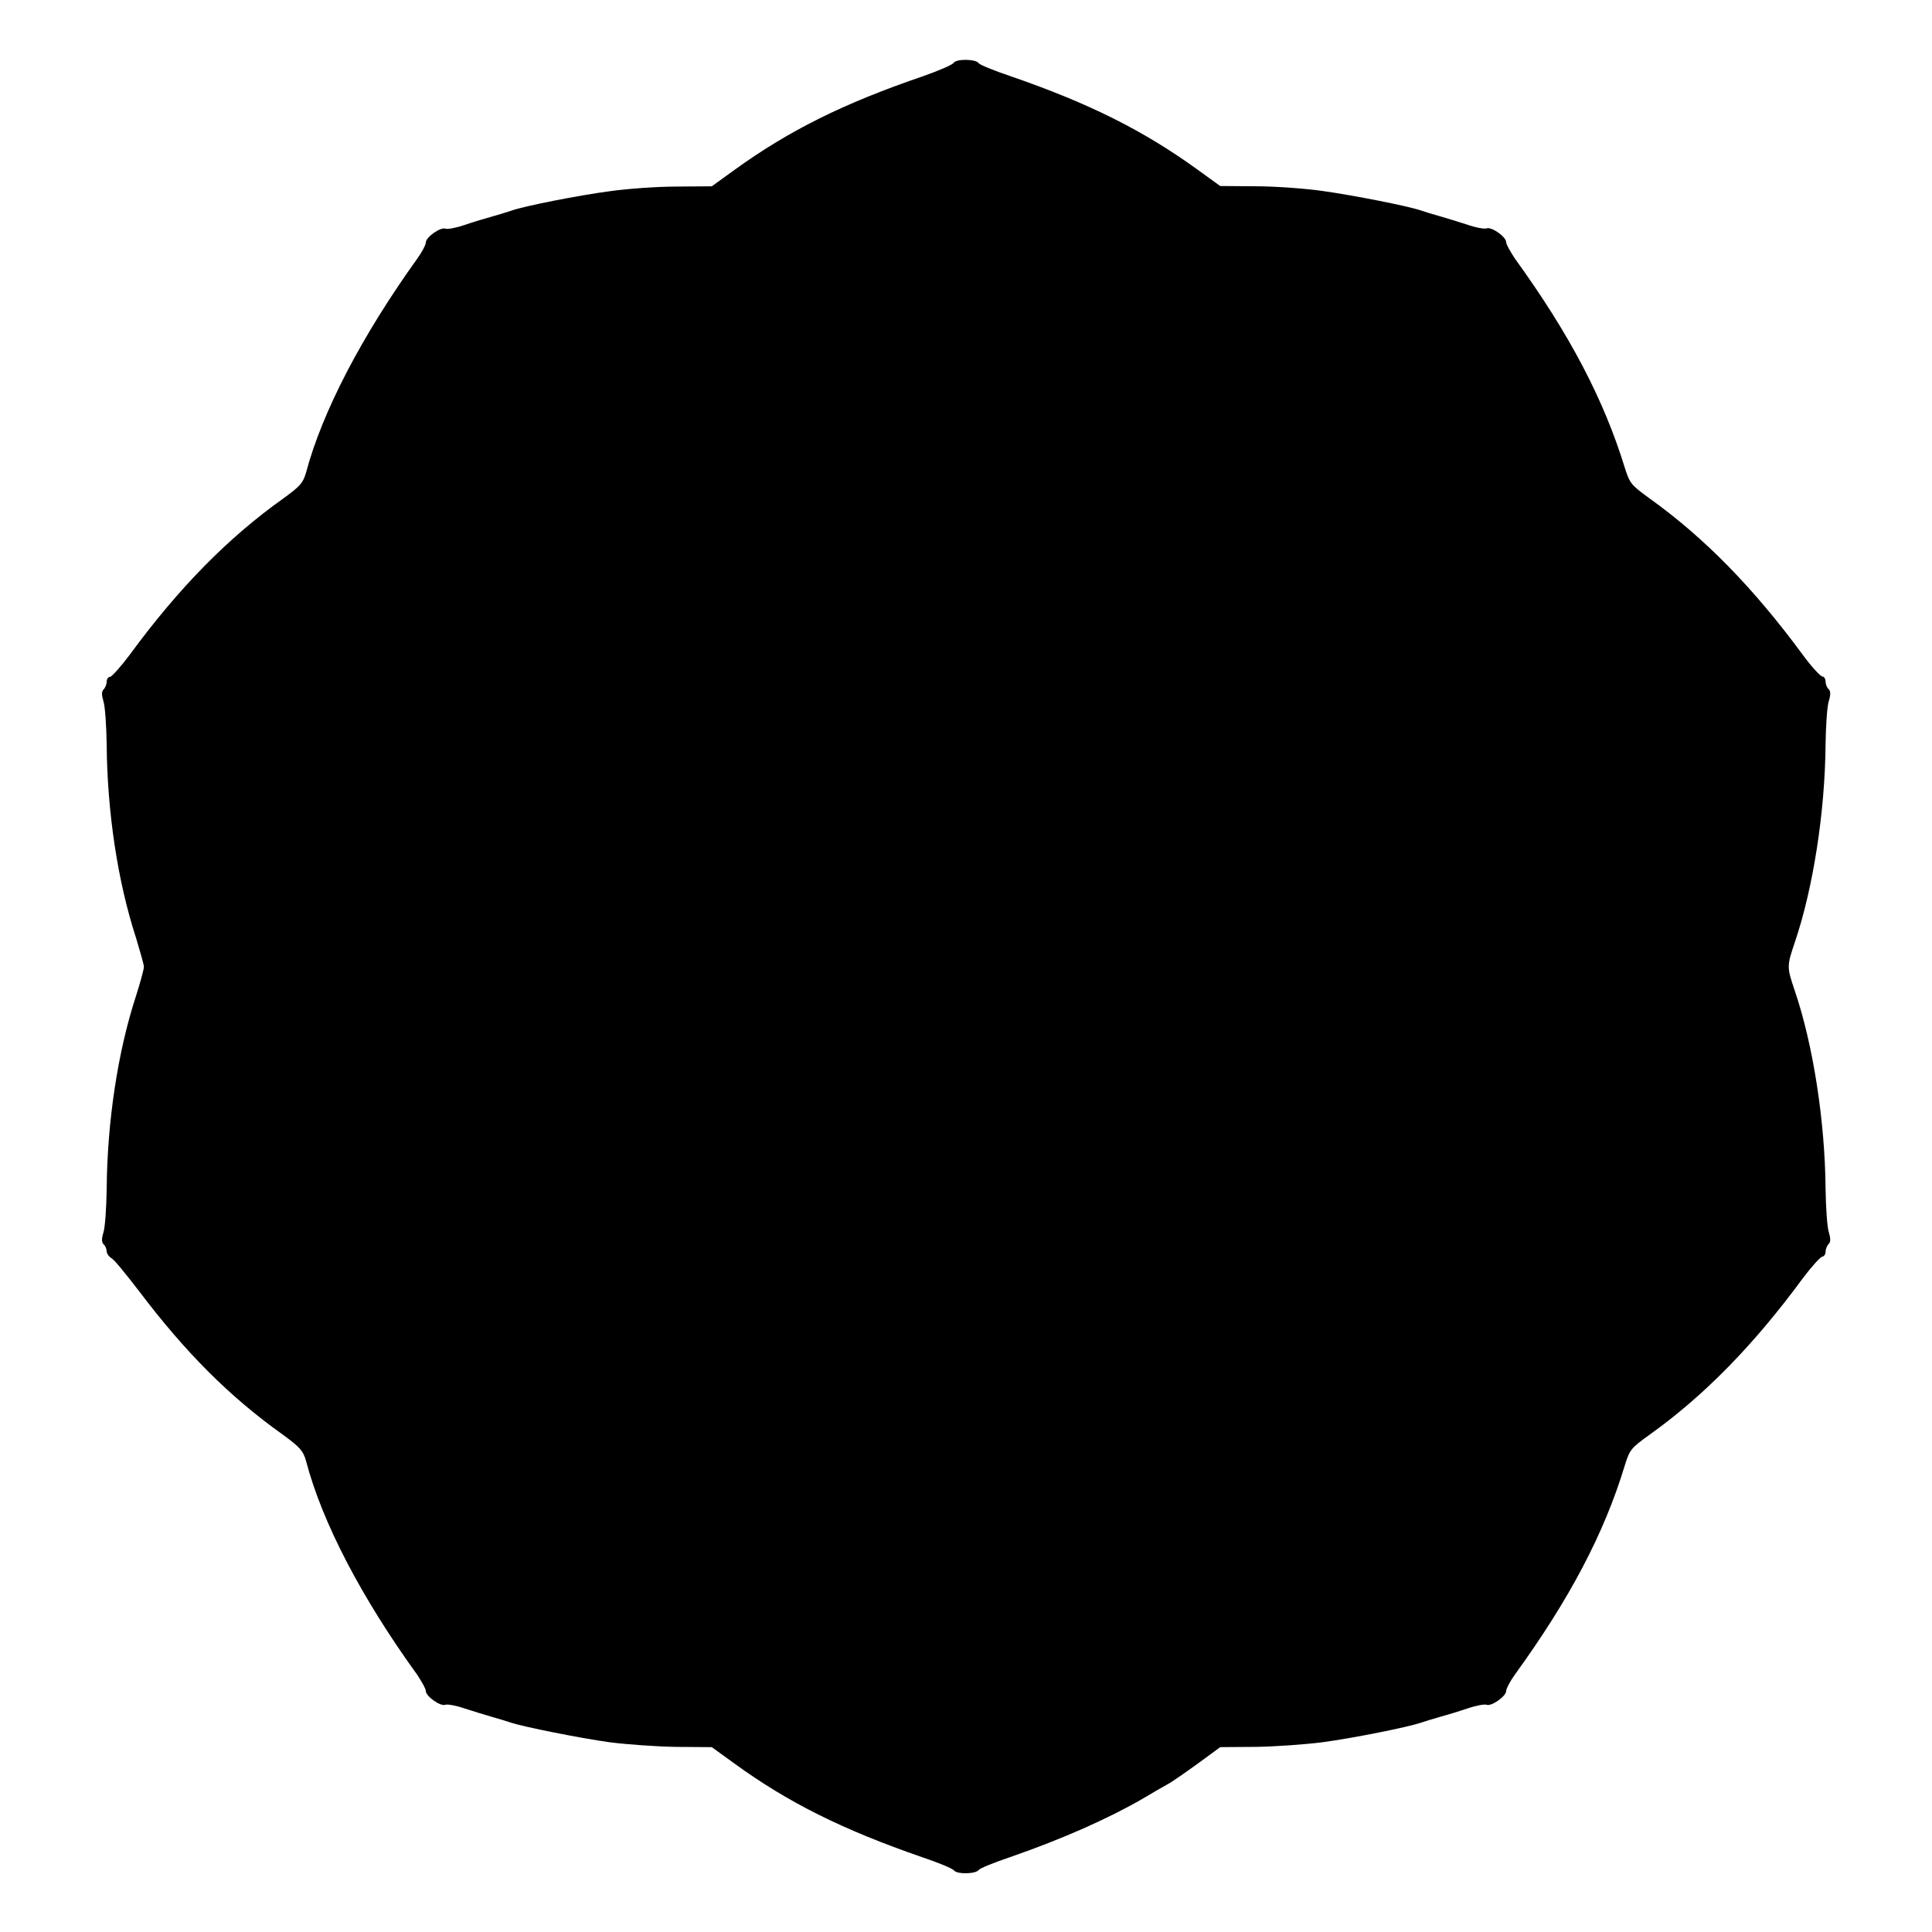 <?xml version="1.0" encoding="UTF-8"?>
<!-- Uploaded to: ICON Repo, www.iconrepo.com, Generator: ICON Repo Mixer Tools -->
<svg fill="#000000" width="800px" height="800px" version="1.1" viewBox="144 144 512 512" xmlns="http://www.w3.org/2000/svg">
 <path d="m403.38 160.76c0.289 0.434 4.031 1.941 8.277 3.383 20.945 7.199 35.41 14.465 49.734 24.832l5.973 4.32 9.355 0.07c5.109 0 13.027 0.574 17.633 1.223 8.277 1.152 22.887 4.031 26.199 5.184 1.008 0.359 3.168 1.008 4.965 1.512 1.727 0.504 5.039 1.512 7.269 2.231 2.231 0.793 4.606 1.223 5.184 1.008 1.297-0.504 5.184 2.231 5.184 3.672 0 0.574 1.078 2.445 2.305 4.32 14.539 20.082 23.605 37.426 29.148 55.492 1.297 4.102 1.656 4.535 6.621 8.133 14.465 10.363 27.492 23.68 40.52 41.383 2.305 3.168 4.68 5.688 5.184 5.758 0.434 0 0.863 0.574 0.863 1.297 0 0.719 0.359 1.656 0.793 2.016 0.574 0.574 0.574 1.512 0.07 3.168-0.434 1.297-0.793 6.406-0.863 11.516-0.145 17.922-3.312 38.219-8.133 52.395-2.16 6.406-2.16 6.551 0 12.957 4.82 14.18 7.988 34.477 8.133 52.395 0.07 5.039 0.434 10.219 0.863 11.516 0.504 1.727 0.504 2.59-0.07 3.168-0.434 0.434-0.793 1.367-0.793 2.016 0 0.648-0.434 1.297-0.863 1.297-0.504 0.07-2.809 2.59-5.184 5.758-13.027 17.707-26.055 31.02-40.52 41.383-5.039 3.598-5.324 4.031-6.621 8.133-5.469 18.066-14.609 35.41-29.148 55.492-1.297 1.801-2.305 3.742-2.305 4.32 0 1.441-3.957 4.176-5.184 3.672-0.574-0.215-2.879 0.215-5.184 1.008-2.305 0.793-5.469 1.727-7.269 2.231-1.727 0.504-3.957 1.152-4.965 1.512-3.312 1.152-17.992 4.102-26.125 5.184-4.535 0.574-12.379 1.152-17.633 1.223l-9.43 0.07-5.973 4.391c-3.312 2.375-6.981 4.965-8.133 5.543-1.223 0.648-4.031 2.305-6.332 3.672-9.07 5.254-21.305 10.723-35.266 15.547-4.246 1.441-7.988 2.949-8.277 3.383-0.719 1.078-5.688 1.223-6.551 0.145-0.359-0.504-4.176-2.086-8.492-3.527-21.016-7.269-35.484-14.465-49.734-24.832l-5.973-4.32-9.43-0.07c-5.184-0.07-13.098-0.648-17.633-1.223-8.203-1.152-22.816-4.102-26.125-5.184-1.008-0.359-3.168-1.008-4.965-1.512-1.727-0.504-5.039-1.512-7.269-2.231-2.231-0.793-4.606-1.223-5.184-1.008-1.297 0.504-5.184-2.231-5.184-3.672 0-0.574-1.078-2.445-2.305-4.32-14.684-20.297-25.191-40.375-29.438-56.645-0.793-2.734-1.582-3.598-6.191-6.981-13.961-9.934-25.695-21.664-38-37.93-3.383-4.391-6.621-8.422-7.34-8.781-0.719-0.434-1.297-1.297-1.297-1.801 0-0.648-0.359-1.512-0.793-1.871-0.574-0.574-0.574-1.512-0.07-3.168 0.434-1.297 0.793-6.477 0.863-11.516 0.145-17.922 2.949-36.418 7.773-51.172 1.152-3.598 2.086-7.055 2.086-7.699 0-0.648-1.008-4.102-2.086-7.699-4.82-14.754-7.629-33.25-7.773-51.172-0.07-5.109-0.434-10.219-0.863-11.516-0.504-1.727-0.504-2.59 0.07-3.168 0.434-0.434 0.793-1.367 0.793-2.016 0-0.719 0.434-1.297 0.938-1.297 0.434-0.07 2.734-2.59 5.109-5.758 13.027-17.777 26.055-31.02 40.594-41.383 4.68-3.383 5.398-4.246 6.191-6.981 4.32-16.195 14.828-36.273 29.438-56.645 1.297-1.801 2.305-3.742 2.305-4.32 0-1.441 3.957-4.176 5.184-3.672 0.574 0.215 2.879-0.215 5.184-1.008 2.231-0.793 5.469-1.727 7.269-2.231 1.727-0.504 3.957-1.152 4.965-1.512 3.312-1.223 17.992-4.102 26.199-5.184 4.606-0.648 12.523-1.223 17.633-1.223l9.355-0.07 5.973-4.32c14.324-10.363 28.859-17.633 49.734-24.758 4.32-1.512 7.988-3.094 8.348-3.598 0.641-1.156 5.965-1.086 6.688 0.066z"/>
</svg>